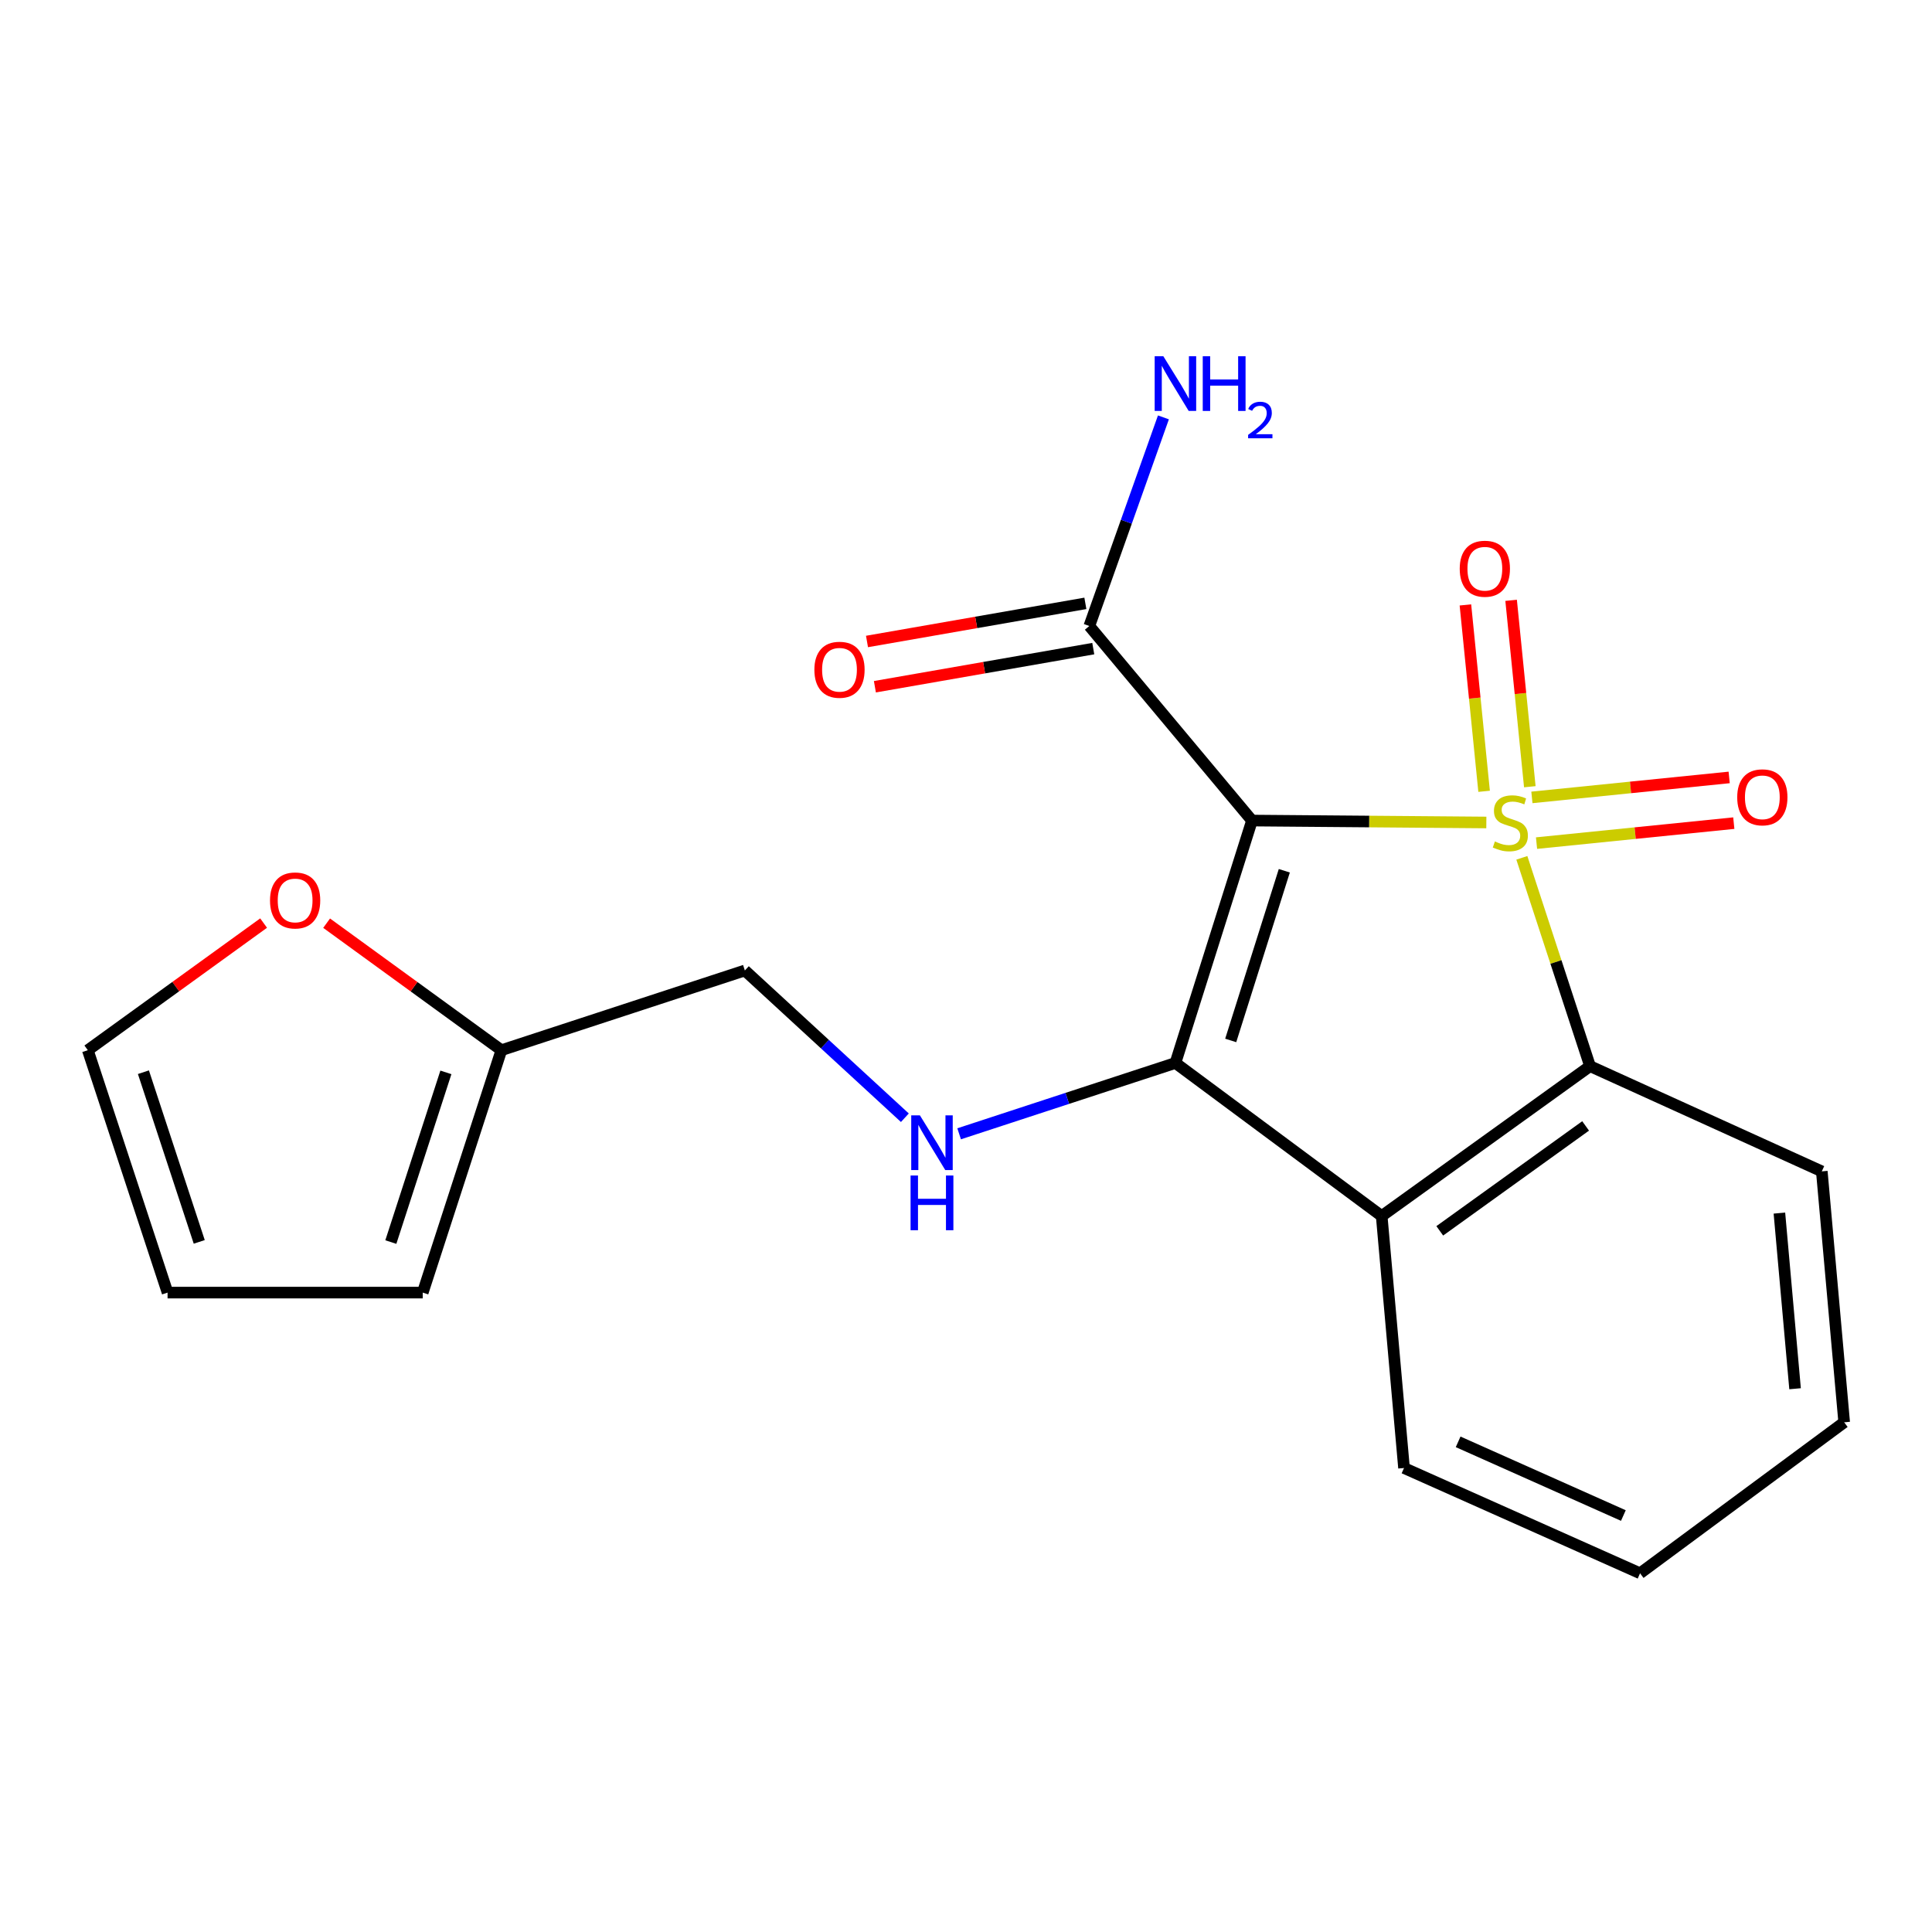 <?xml version='1.0' encoding='iso-8859-1'?>
<svg version='1.1' baseProfile='full'
              xmlns='http://www.w3.org/2000/svg'
                      xmlns:rdkit='http://www.rdkit.org/xml'
                      xmlns:xlink='http://www.w3.org/1999/xlink'
                  xml:space='preserve'
width='1000px' height='1000px' viewBox='0 0 1000 1000'>
<!-- END OF HEADER -->
<rect style='opacity:1.0;fill:#FFFFFF;stroke:none' width='1000' height='1000' x='0' y='0'> </rect>
<path class='bond-0' d='M 769.326,425.716 L 708.677,425.218' style='fill:none;fill-rule:evenodd;stroke:#CCCC00;stroke-width:6px;stroke-linecap:butt;stroke-linejoin:miter;stroke-opacity:1' />
<path class='bond-0' d='M 708.677,425.218 L 648.028,424.721' style='fill:none;fill-rule:evenodd;stroke:#000000;stroke-width:6px;stroke-linecap:butt;stroke-linejoin:miter;stroke-opacity:1' />
<path class='bond-2' d='M 787.706,444.013 L 805.355,497.925' style='fill:none;fill-rule:evenodd;stroke:#CCCC00;stroke-width:6px;stroke-linecap:butt;stroke-linejoin:miter;stroke-opacity:1' />
<path class='bond-2' d='M 805.355,497.925 L 823.003,551.838' style='fill:none;fill-rule:evenodd;stroke:#000000;stroke-width:6px;stroke-linecap:butt;stroke-linejoin:miter;stroke-opacity:1' />
<path class='bond-6' d='M 795.305,436.394 L 846.359,431.224' style='fill:none;fill-rule:evenodd;stroke:#CCCC00;stroke-width:6px;stroke-linecap:butt;stroke-linejoin:miter;stroke-opacity:1' />
<path class='bond-6' d='M 846.359,431.224 L 897.413,426.053' style='fill:none;fill-rule:evenodd;stroke:#FF0000;stroke-width:6px;stroke-linecap:butt;stroke-linejoin:miter;stroke-opacity:1' />
<path class='bond-6' d='M 792.909,412.738 L 843.963,407.567' style='fill:none;fill-rule:evenodd;stroke:#CCCC00;stroke-width:6px;stroke-linecap:butt;stroke-linejoin:miter;stroke-opacity:1' />
<path class='bond-6' d='M 843.963,407.567 L 895.017,402.397' style='fill:none;fill-rule:evenodd;stroke:#FF0000;stroke-width:6px;stroke-linecap:butt;stroke-linejoin:miter;stroke-opacity:1' />
<path class='bond-7' d='M 791.831,407.206 L 786.991,358.967' style='fill:none;fill-rule:evenodd;stroke:#CCCC00;stroke-width:6px;stroke-linecap:butt;stroke-linejoin:miter;stroke-opacity:1' />
<path class='bond-7' d='M 786.991,358.967 L 782.151,310.729' style='fill:none;fill-rule:evenodd;stroke:#FF0000;stroke-width:6px;stroke-linecap:butt;stroke-linejoin:miter;stroke-opacity:1' />
<path class='bond-7' d='M 768.172,409.58 L 763.332,361.341' style='fill:none;fill-rule:evenodd;stroke:#CCCC00;stroke-width:6px;stroke-linecap:butt;stroke-linejoin:miter;stroke-opacity:1' />
<path class='bond-7' d='M 763.332,361.341 L 758.492,313.103' style='fill:none;fill-rule:evenodd;stroke:#FF0000;stroke-width:6px;stroke-linecap:butt;stroke-linejoin:miter;stroke-opacity:1' />
<path class='bond-1' d='M 648.028,424.721 L 608.399,550.187' style='fill:none;fill-rule:evenodd;stroke:#000000;stroke-width:6px;stroke-linecap:butt;stroke-linejoin:miter;stroke-opacity:1' />
<path class='bond-1' d='M 664.757,450.703 L 637.016,538.529' style='fill:none;fill-rule:evenodd;stroke:#000000;stroke-width:6px;stroke-linecap:butt;stroke-linejoin:miter;stroke-opacity:1' />
<path class='bond-4' d='M 648.028,424.721 L 563.829,324.011' style='fill:none;fill-rule:evenodd;stroke:#000000;stroke-width:6px;stroke-linecap:butt;stroke-linejoin:miter;stroke-opacity:1' />
<path class='bond-5' d='M 608.399,550.187 L 552.423,568.519' style='fill:none;fill-rule:evenodd;stroke:#000000;stroke-width:6px;stroke-linecap:butt;stroke-linejoin:miter;stroke-opacity:1' />
<path class='bond-5' d='M 552.423,568.519 L 496.446,586.851' style='fill:none;fill-rule:evenodd;stroke:#0000FF;stroke-width:6px;stroke-linecap:butt;stroke-linejoin:miter;stroke-opacity:1' />
<path class='bond-20' d='M 608.399,550.187 L 715.159,629.419' style='fill:none;fill-rule:evenodd;stroke:#000000;stroke-width:6px;stroke-linecap:butt;stroke-linejoin:miter;stroke-opacity:1' />
<path class='bond-3' d='M 823.003,551.838 L 715.159,629.419' style='fill:none;fill-rule:evenodd;stroke:#000000;stroke-width:6px;stroke-linecap:butt;stroke-linejoin:miter;stroke-opacity:1' />
<path class='bond-3' d='M 820.712,582.777 L 745.221,637.083' style='fill:none;fill-rule:evenodd;stroke:#000000;stroke-width:6px;stroke-linecap:butt;stroke-linejoin:miter;stroke-opacity:1' />
<path class='bond-17' d='M 823.003,551.838 L 942.961,606.302' style='fill:none;fill-rule:evenodd;stroke:#000000;stroke-width:6px;stroke-linecap:butt;stroke-linejoin:miter;stroke-opacity:1' />
<path class='bond-16' d='M 715.159,629.419 L 726.718,759.838' style='fill:none;fill-rule:evenodd;stroke:#000000;stroke-width:6px;stroke-linecap:butt;stroke-linejoin:miter;stroke-opacity:1' />
<path class='bond-10' d='M 561.785,312.299 L 505.271,322.165' style='fill:none;fill-rule:evenodd;stroke:#000000;stroke-width:6px;stroke-linecap:butt;stroke-linejoin:miter;stroke-opacity:1' />
<path class='bond-10' d='M 505.271,322.165 L 448.757,332.032' style='fill:none;fill-rule:evenodd;stroke:#FF0000;stroke-width:6px;stroke-linecap:butt;stroke-linejoin:miter;stroke-opacity:1' />
<path class='bond-10' d='M 565.874,335.722 L 509.36,345.589' style='fill:none;fill-rule:evenodd;stroke:#000000;stroke-width:6px;stroke-linecap:butt;stroke-linejoin:miter;stroke-opacity:1' />
<path class='bond-10' d='M 509.36,345.589 L 452.846,355.455' style='fill:none;fill-rule:evenodd;stroke:#FF0000;stroke-width:6px;stroke-linecap:butt;stroke-linejoin:miter;stroke-opacity:1' />
<path class='bond-15' d='M 563.829,324.011 L 583.008,270.022' style='fill:none;fill-rule:evenodd;stroke:#000000;stroke-width:6px;stroke-linecap:butt;stroke-linejoin:miter;stroke-opacity:1' />
<path class='bond-15' d='M 583.008,270.022 L 602.186,216.034' style='fill:none;fill-rule:evenodd;stroke:#0000FF;stroke-width:6px;stroke-linecap:butt;stroke-linejoin:miter;stroke-opacity:1' />
<path class='bond-14' d='M 468.361,578.541 L 426.949,540.428' style='fill:none;fill-rule:evenodd;stroke:#0000FF;stroke-width:6px;stroke-linecap:butt;stroke-linejoin:miter;stroke-opacity:1' />
<path class='bond-14' d='M 426.949,540.428 L 385.538,502.315' style='fill:none;fill-rule:evenodd;stroke:#000000;stroke-width:6px;stroke-linecap:butt;stroke-linejoin:miter;stroke-opacity:1' />
<path class='bond-8' d='M 259.518,543.582 L 385.538,502.315' style='fill:none;fill-rule:evenodd;stroke:#000000;stroke-width:6px;stroke-linecap:butt;stroke-linejoin:miter;stroke-opacity:1' />
<path class='bond-9' d='M 259.518,543.582 L 214.287,510.708' style='fill:none;fill-rule:evenodd;stroke:#000000;stroke-width:6px;stroke-linecap:butt;stroke-linejoin:miter;stroke-opacity:1' />
<path class='bond-9' d='M 214.287,510.708 L 169.056,477.835' style='fill:none;fill-rule:evenodd;stroke:#FF0000;stroke-width:6px;stroke-linecap:butt;stroke-linejoin:miter;stroke-opacity:1' />
<path class='bond-11' d='M 259.518,543.582 L 218.805,669.048' style='fill:none;fill-rule:evenodd;stroke:#000000;stroke-width:6px;stroke-linecap:butt;stroke-linejoin:miter;stroke-opacity:1' />
<path class='bond-11' d='M 230.794,555.063 L 202.296,642.889' style='fill:none;fill-rule:evenodd;stroke:#000000;stroke-width:6px;stroke-linecap:butt;stroke-linejoin:miter;stroke-opacity:1' />
<path class='bond-12' d='M 136.446,477.783 L 90.951,510.682' style='fill:none;fill-rule:evenodd;stroke:#FF0000;stroke-width:6px;stroke-linecap:butt;stroke-linejoin:miter;stroke-opacity:1' />
<path class='bond-12' d='M 90.951,510.682 L 45.455,543.582' style='fill:none;fill-rule:evenodd;stroke:#000000;stroke-width:6px;stroke-linecap:butt;stroke-linejoin:miter;stroke-opacity:1' />
<path class='bond-13' d='M 218.805,669.048 L 86.735,669.048' style='fill:none;fill-rule:evenodd;stroke:#000000;stroke-width:6px;stroke-linecap:butt;stroke-linejoin:miter;stroke-opacity:1' />
<path class='bond-22' d='M 45.455,543.582 L 86.735,669.048' style='fill:none;fill-rule:evenodd;stroke:#000000;stroke-width:6px;stroke-linecap:butt;stroke-linejoin:miter;stroke-opacity:1' />
<path class='bond-22' d='M 74.233,554.971 L 103.129,642.797' style='fill:none;fill-rule:evenodd;stroke:#000000;stroke-width:6px;stroke-linecap:butt;stroke-linejoin:miter;stroke-opacity:1' />
<path class='bond-21' d='M 726.718,759.838 L 848.894,814.328' style='fill:none;fill-rule:evenodd;stroke:#000000;stroke-width:6px;stroke-linecap:butt;stroke-linejoin:miter;stroke-opacity:1' />
<path class='bond-21' d='M 754.729,746.296 L 840.253,784.439' style='fill:none;fill-rule:evenodd;stroke:#000000;stroke-width:6px;stroke-linecap:butt;stroke-linejoin:miter;stroke-opacity:1' />
<path class='bond-19' d='M 942.961,606.302 L 954.545,736.179' style='fill:none;fill-rule:evenodd;stroke:#000000;stroke-width:6px;stroke-linecap:butt;stroke-linejoin:miter;stroke-opacity:1' />
<path class='bond-19' d='M 921.015,627.896 L 929.124,718.81' style='fill:none;fill-rule:evenodd;stroke:#000000;stroke-width:6px;stroke-linecap:butt;stroke-linejoin:miter;stroke-opacity:1' />
<path class='bond-18' d='M 848.894,814.328 L 954.545,736.179' style='fill:none;fill-rule:evenodd;stroke:#000000;stroke-width:6px;stroke-linecap:butt;stroke-linejoin:miter;stroke-opacity:1' />
<path  class='atom-0' d='M 773.749 435.538
Q 774.069 435.658, 775.389 436.218
Q 776.709 436.778, 778.149 437.138
Q 779.629 437.458, 781.069 437.458
Q 783.749 437.458, 785.309 436.178
Q 786.869 434.858, 786.869 432.578
Q 786.869 431.018, 786.069 430.058
Q 785.309 429.098, 784.109 428.578
Q 782.909 428.058, 780.909 427.458
Q 778.389 426.698, 776.869 425.978
Q 775.389 425.258, 774.309 423.738
Q 773.269 422.218, 773.269 419.658
Q 773.269 416.098, 775.669 413.898
Q 778.109 411.698, 782.909 411.698
Q 786.189 411.698, 789.909 413.258
L 788.989 416.338
Q 785.589 414.938, 783.029 414.938
Q 780.269 414.938, 778.749 416.098
Q 777.229 417.218, 777.269 419.178
Q 777.269 420.698, 778.029 421.618
Q 778.829 422.538, 779.949 423.058
Q 781.109 423.578, 783.029 424.178
Q 785.589 424.978, 787.109 425.778
Q 788.629 426.578, 789.709 428.218
Q 790.829 429.818, 790.829 432.578
Q 790.829 436.498, 788.189 438.618
Q 785.589 440.698, 781.229 440.698
Q 778.709 440.698, 776.789 440.138
Q 774.909 439.618, 772.669 438.698
L 773.749 435.538
' fill='#CCCC00'/>
<path  class='atom-6' d='M 476.131 577.294
L 485.411 592.294
Q 486.331 593.774, 487.811 596.454
Q 489.291 599.134, 489.371 599.294
L 489.371 577.294
L 493.131 577.294
L 493.131 605.614
L 489.251 605.614
L 479.291 589.214
Q 478.131 587.294, 476.891 585.094
Q 475.691 582.894, 475.331 582.214
L 475.331 605.614
L 471.651 605.614
L 471.651 577.294
L 476.131 577.294
' fill='#0000FF'/>
<path  class='atom-6' d='M 471.311 608.446
L 475.151 608.446
L 475.151 620.486
L 489.631 620.486
L 489.631 608.446
L 493.471 608.446
L 493.471 636.766
L 489.631 636.766
L 489.631 623.686
L 475.151 623.686
L 475.151 636.766
L 471.311 636.766
L 471.311 608.446
' fill='#0000FF'/>
<path  class='atom-7' d='M 899.182 412.688
Q 899.182 405.888, 902.542 402.088
Q 905.902 398.288, 912.182 398.288
Q 918.462 398.288, 921.822 402.088
Q 925.182 405.888, 925.182 412.688
Q 925.182 419.568, 921.782 423.488
Q 918.382 427.368, 912.182 427.368
Q 905.942 427.368, 902.542 423.488
Q 899.182 419.608, 899.182 412.688
M 912.182 424.168
Q 916.502 424.168, 918.822 421.288
Q 921.182 418.368, 921.182 412.688
Q 921.182 407.128, 918.822 404.328
Q 916.502 401.488, 912.182 401.488
Q 907.862 401.488, 905.502 404.288
Q 903.182 407.088, 903.182 412.688
Q 903.182 418.408, 905.502 421.288
Q 907.862 424.168, 912.182 424.168
' fill='#FF0000'/>
<path  class='atom-8' d='M 755.553 294.369
Q 755.553 287.569, 758.913 283.769
Q 762.273 279.969, 768.553 279.969
Q 774.833 279.969, 778.193 283.769
Q 781.553 287.569, 781.553 294.369
Q 781.553 301.249, 778.153 305.169
Q 774.753 309.049, 768.553 309.049
Q 762.313 309.049, 758.913 305.169
Q 755.553 301.289, 755.553 294.369
M 768.553 305.849
Q 772.873 305.849, 775.193 302.969
Q 777.553 300.049, 777.553 294.369
Q 777.553 288.809, 775.193 286.009
Q 772.873 283.169, 768.553 283.169
Q 764.233 283.169, 761.873 285.969
Q 759.553 288.769, 759.553 294.369
Q 759.553 300.089, 761.873 302.969
Q 764.233 305.849, 768.553 305.849
' fill='#FF0000'/>
<path  class='atom-10' d='M 139.757 466.068
Q 139.757 459.268, 143.117 455.468
Q 146.477 451.668, 152.757 451.668
Q 159.037 451.668, 162.397 455.468
Q 165.757 459.268, 165.757 466.068
Q 165.757 472.948, 162.357 476.868
Q 158.957 480.748, 152.757 480.748
Q 146.517 480.748, 143.117 476.868
Q 139.757 472.988, 139.757 466.068
M 152.757 477.548
Q 157.077 477.548, 159.397 474.668
Q 161.757 471.748, 161.757 466.068
Q 161.757 460.508, 159.397 457.708
Q 157.077 454.868, 152.757 454.868
Q 148.437 454.868, 146.077 457.668
Q 143.757 460.468, 143.757 466.068
Q 143.757 471.788, 146.077 474.668
Q 148.437 477.548, 152.757 477.548
' fill='#FF0000'/>
<path  class='atom-11' d='M 421.52 346.666
Q 421.52 339.866, 424.88 336.066
Q 428.24 332.266, 434.52 332.266
Q 440.8 332.266, 444.16 336.066
Q 447.52 339.866, 447.52 346.666
Q 447.52 353.546, 444.12 357.466
Q 440.72 361.346, 434.52 361.346
Q 428.28 361.346, 424.88 357.466
Q 421.52 353.586, 421.52 346.666
M 434.52 358.146
Q 438.84 358.146, 441.16 355.266
Q 443.52 352.346, 443.52 346.666
Q 443.52 341.106, 441.16 338.306
Q 438.84 335.466, 434.52 335.466
Q 430.2 335.466, 427.84 338.266
Q 425.52 341.066, 425.52 346.666
Q 425.52 352.386, 427.84 355.266
Q 430.2 358.146, 434.52 358.146
' fill='#FF0000'/>
<path  class='atom-16' d='M 602.139 184.385
L 611.419 199.385
Q 612.339 200.865, 613.819 203.545
Q 615.299 206.225, 615.379 206.385
L 615.379 184.385
L 619.139 184.385
L 619.139 212.705
L 615.259 212.705
L 605.299 196.305
Q 604.139 194.385, 602.899 192.185
Q 601.699 189.985, 601.339 189.305
L 601.339 212.705
L 597.659 212.705
L 597.659 184.385
L 602.139 184.385
' fill='#0000FF'/>
<path  class='atom-16' d='M 622.539 184.385
L 626.379 184.385
L 626.379 196.425
L 640.859 196.425
L 640.859 184.385
L 644.699 184.385
L 644.699 212.705
L 640.859 212.705
L 640.859 199.625
L 626.379 199.625
L 626.379 212.705
L 622.539 212.705
L 622.539 184.385
' fill='#0000FF'/>
<path  class='atom-16' d='M 646.072 211.711
Q 646.758 209.942, 648.395 208.966
Q 650.032 207.962, 652.302 207.962
Q 655.127 207.962, 656.711 209.494
Q 658.295 211.025, 658.295 213.744
Q 658.295 216.516, 656.236 219.103
Q 654.203 221.69, 649.979 224.753
L 658.612 224.753
L 658.612 226.865
L 646.019 226.865
L 646.019 225.096
Q 649.504 222.614, 651.563 220.766
Q 653.648 218.918, 654.652 217.255
Q 655.655 215.592, 655.655 213.876
Q 655.655 212.081, 654.757 211.078
Q 653.86 210.074, 652.302 210.074
Q 650.797 210.074, 649.794 210.682
Q 648.791 211.289, 648.078 212.635
L 646.072 211.711
' fill='#0000FF'/>
</svg>
